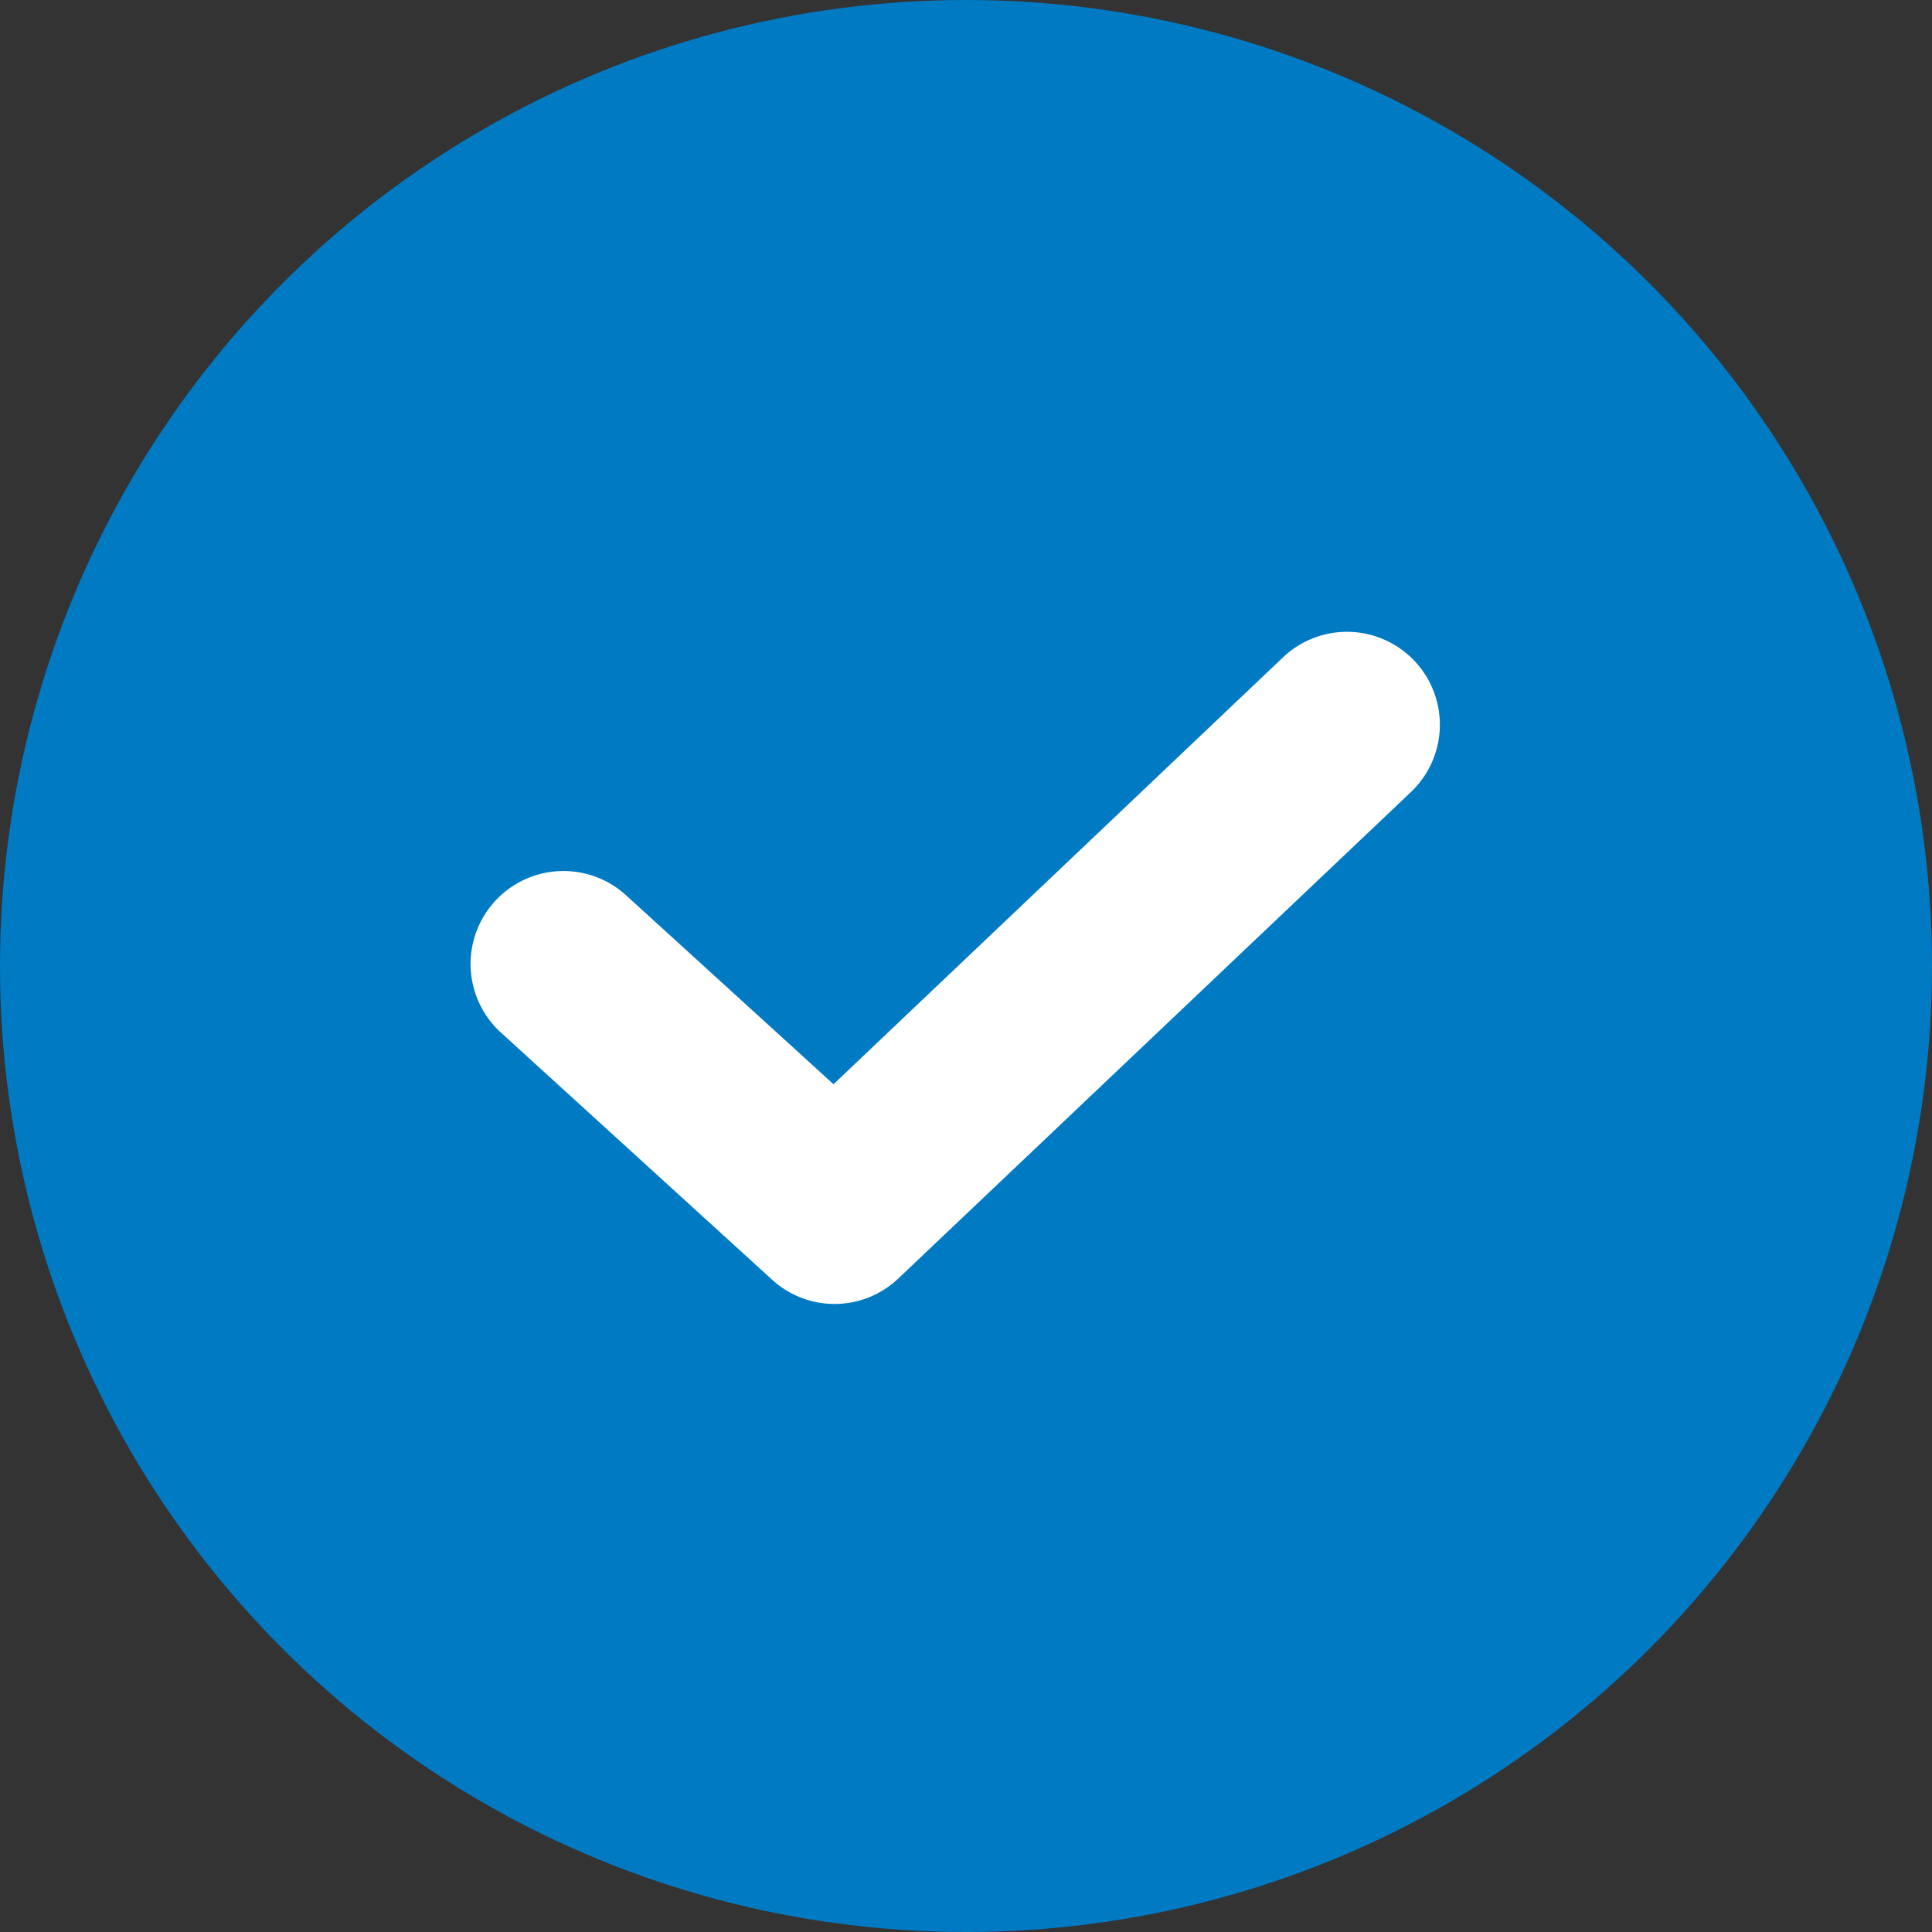 <svg xmlns="http://www.w3.org/2000/svg" width="26" height="26" viewBox="0 0 26 26"><rect x="0" y="0" width="26" height="26" fill="#333333" stroke="none"/><g transform="translate(-66 -1451.801)"><circle cx="13" cy="13" r="13" transform="translate(66 1451.801)" fill="#007ac3"/><path d="M13.849,25.29a1.247,1.247,0,0,1-.842-.326L9.357,21.638a1.25,1.25,0,1,1,1.684-1.848l2.792,2.543L19.87,16.6a1.25,1.25,0,1,1,1.721,1.813l-6.881,6.53A1.247,1.247,0,0,1,13.849,25.29Z" transform="translate(63.384 1444.059)" fill="#fff"/></g></svg>